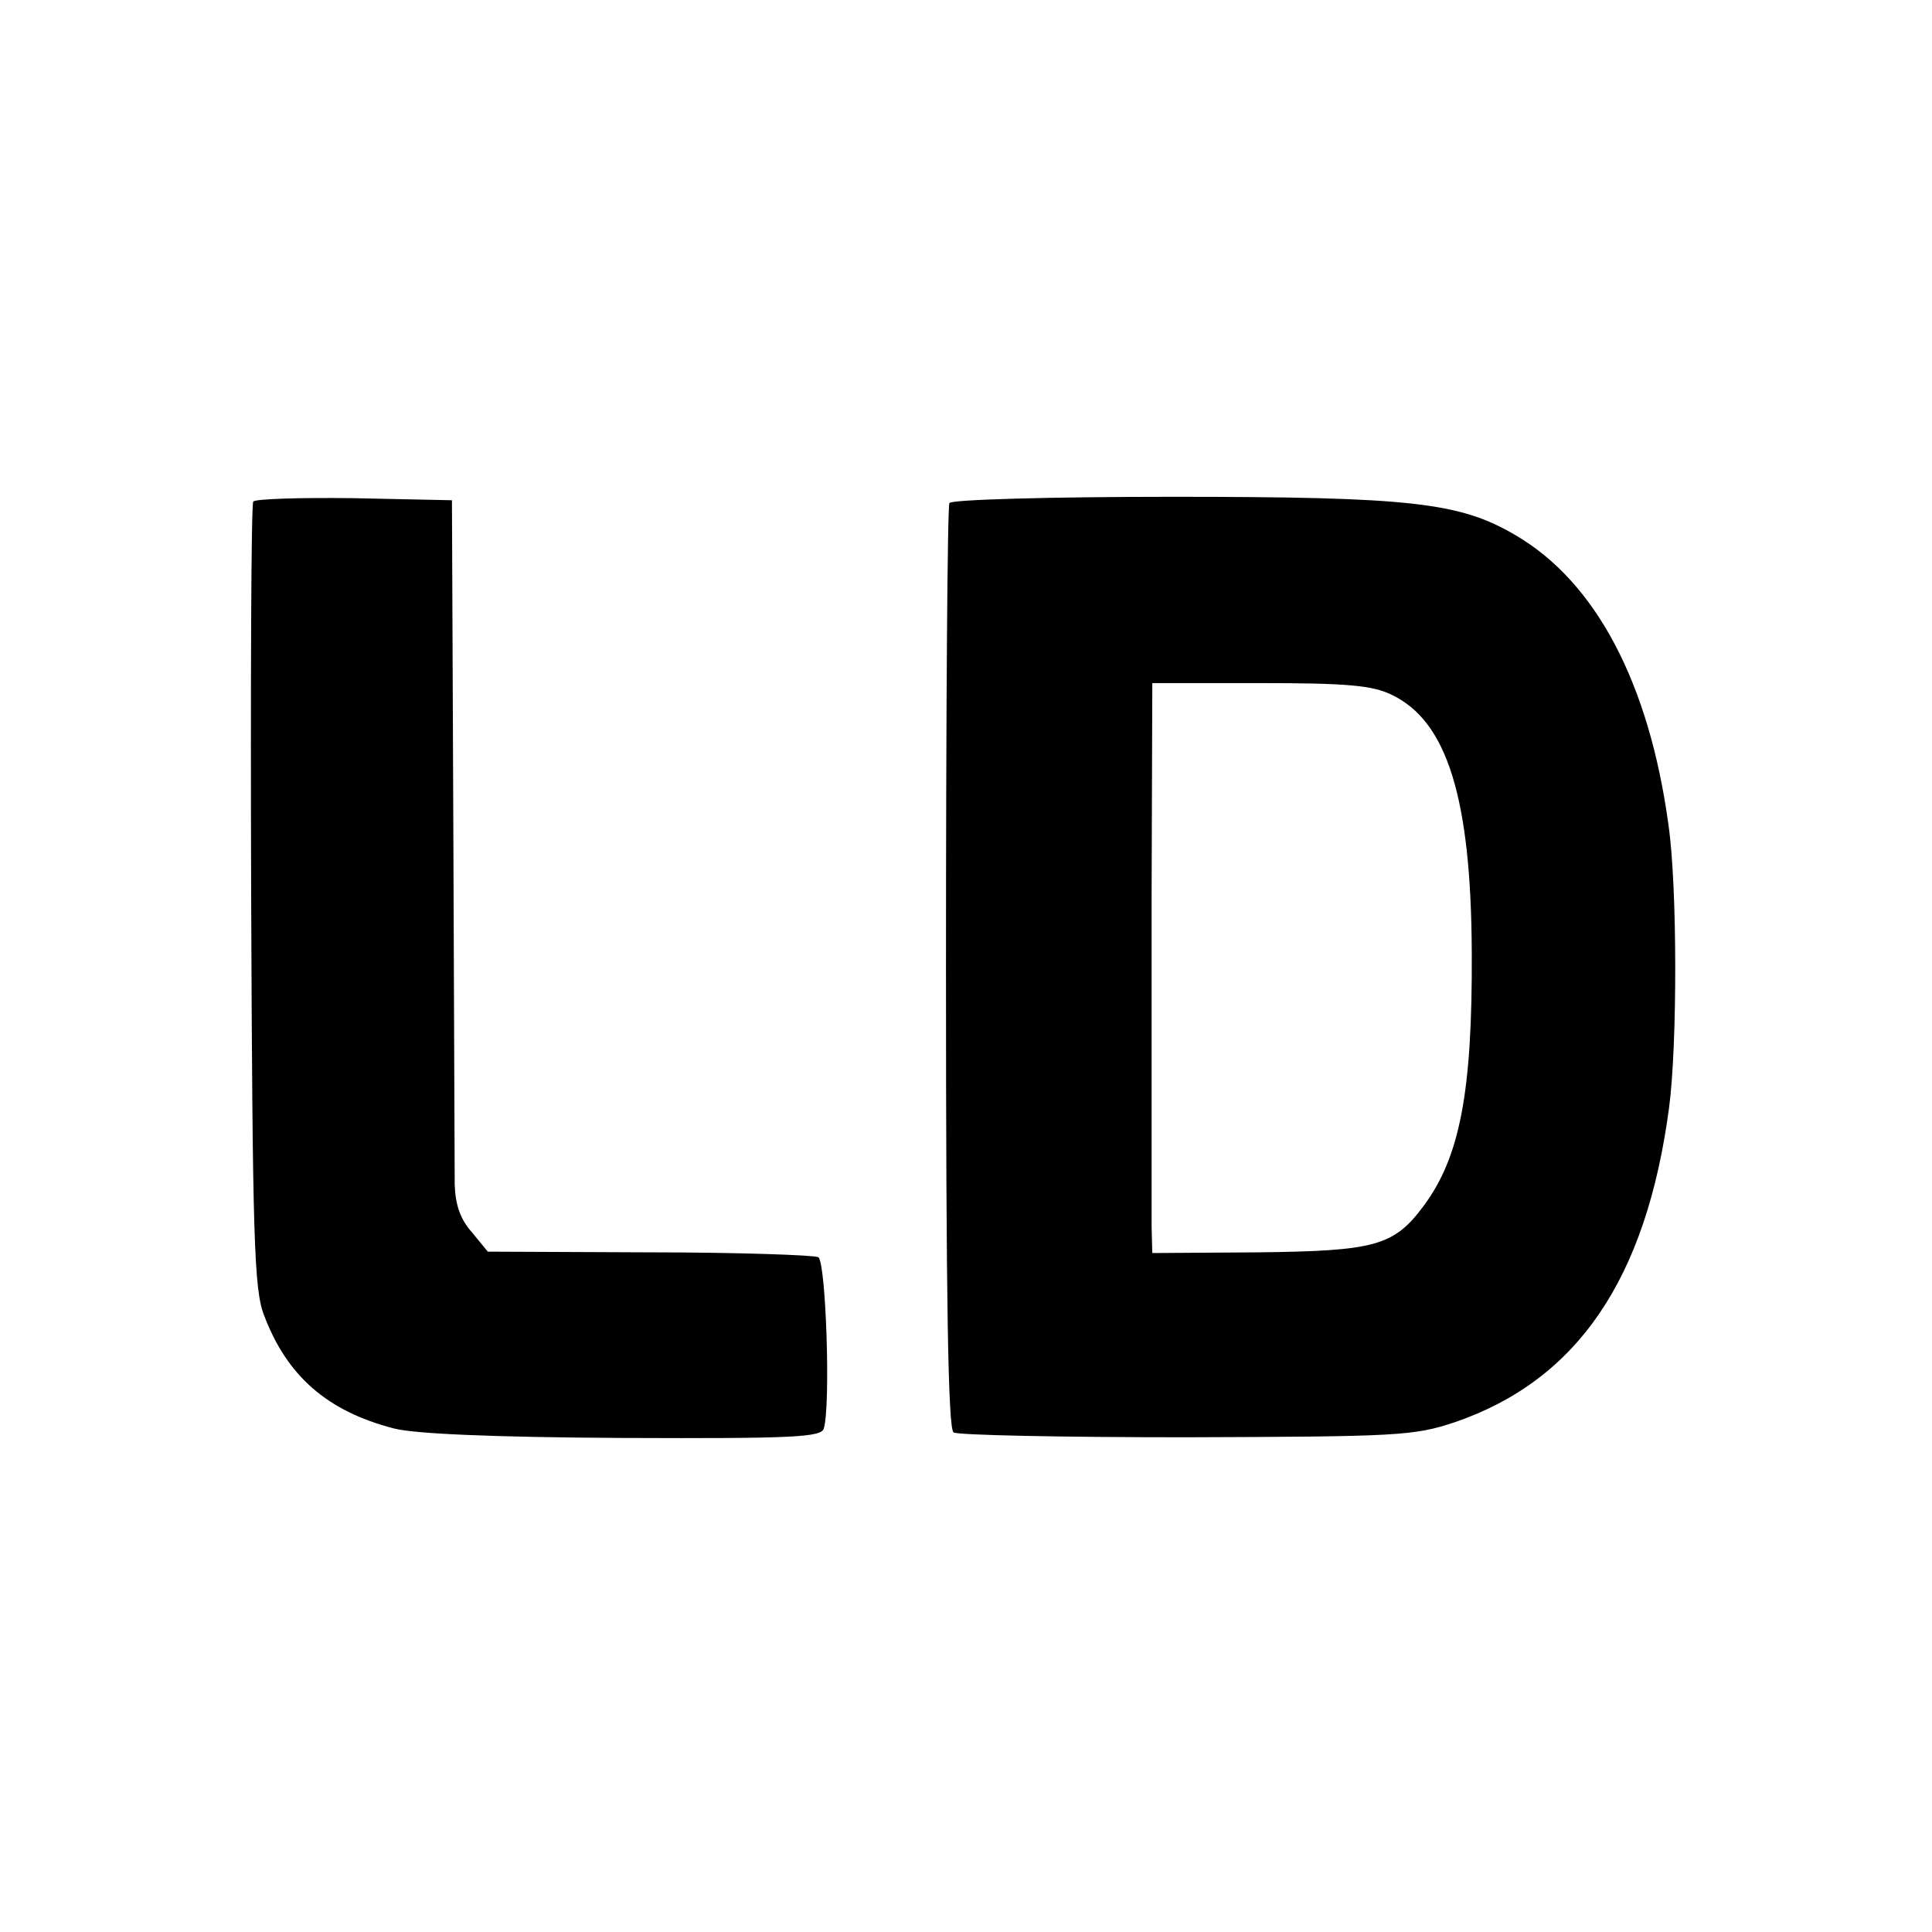 <svg version="1" xmlns="http://www.w3.org/2000/svg" width="373.333" height="373.333" viewBox="0 0 280 280"><path d="M36.7 72.7c-.3.5-.4 26.2-.3 57.3.2 49.4.4 57 1.9 60.7 3.3 8.7 9.1 13.8 18.7 16.3 2.9.8 14.4 1.3 33.3 1.4 24.8.1 28.8-.1 29.1-1.4 1-3.4.3-24.1-.8-24.8-.6-.3-11.6-.7-24.5-.7l-23.4-.1-2.3-2.8c-1.7-1.9-2.4-4-2.5-6.9 0-2.3-.1-25.6-.2-51.7l-.2-47.5-14.2-.3c-7.8-.1-14.4.1-14.6.5zM137.6 72.9c-.3.4-.5 30.8-.5 67.4 0 48.2.3 66.8 1.1 67.3.7.4 15.8.7 33.7.7 30.8-.1 33-.2 39-2.2 17.7-6.1 27.7-20.7 31-45.6 1.2-9.1 1.2-32.1-.1-41-2.8-20.5-10.5-35.1-22.1-41.9-8.1-4.8-15.2-5.6-49.9-5.6-17.4 0-31.9.4-32.2.9zm64.1 27.8c8 3.8 11.5 14.9 11.6 37.3.1 20.2-1.7 29.7-7 36.8-4.3 5.8-7.1 6.5-24 6.7l-15.3.1-.1-3.8v-10.3V130l.1-31h15.6c12.4 0 16.3.3 19.1 1.7z"/></svg>
